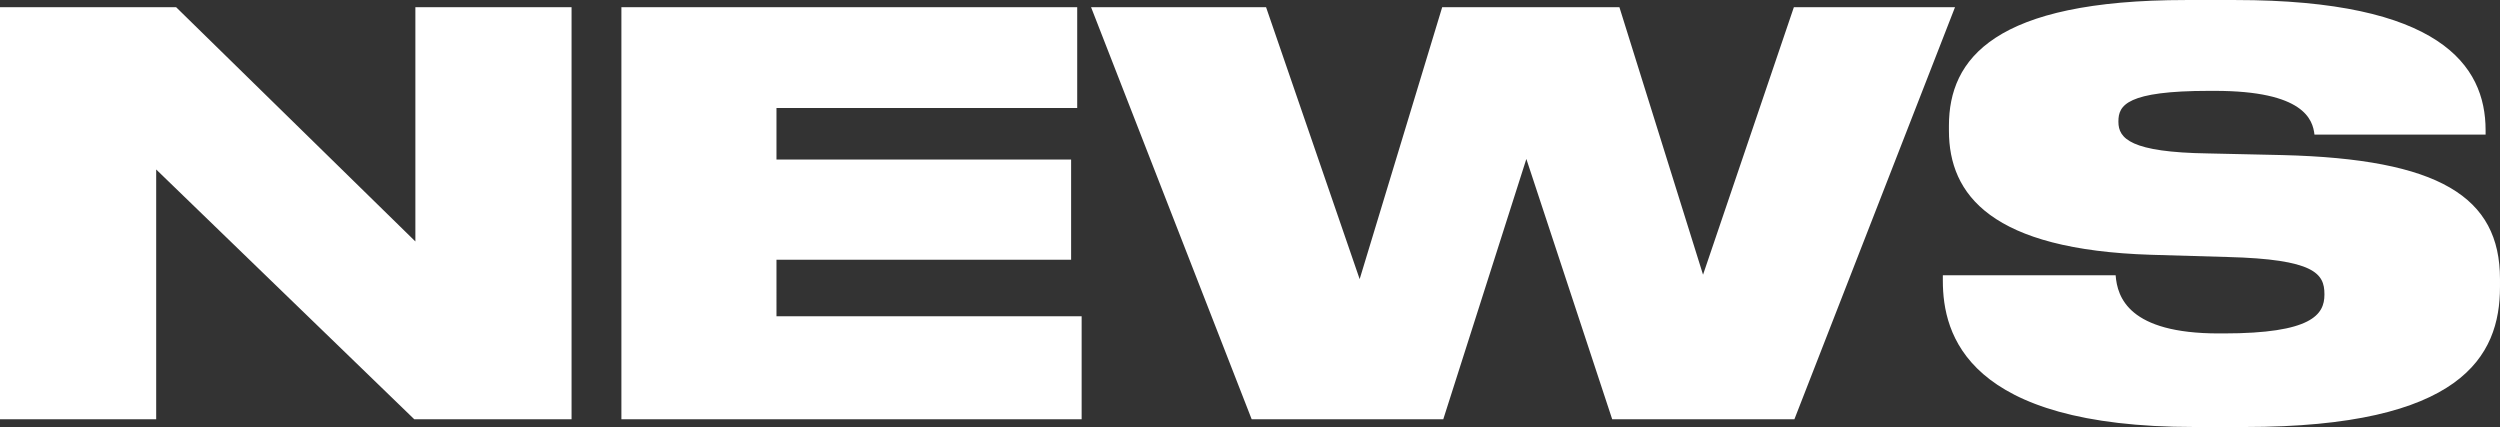 <svg xmlns="http://www.w3.org/2000/svg" width="480" height="81.984"><rect width="100%" height="100%" fill="#333333" stroke="none"/><path d="M0 1.382v79.114h29.987V32.539l49.552 47.957h30.2V1.382H79.752V46.36L33.815 1.382zm119.309 0v79.114h88.365V60.718h-58.591V49.872h56.571V30.625h-56.571v-9.889h57.74V1.382zm157.8 79.114l15.95-49.978 16.482 49.978h34.984l30.837-79.114h-30.94l-17.439 51.361-16.057-51.36H276.9l-15.845 52.21-17.971-52.211h-33.6l30.837 79.114zM421.3 81.985h9.677c41.577 0 49.021-13.5 49.021-26.9v-1.492c0-15.844-11.7-23.075-41.79-23.819l-14.247-.314c-14.887-.213-17.226-2.871-17.226-6.061v-.106c0-3.084 1.6-5.848 17.439-5.848h1.063c17.12 0 18.821 5.529 19.14 8.4h32.858v-.851c0-12.548-8.932-24.989-48.064-24.989h-9.464c-36.792 0-45.512 11.272-45.512 24.138v.957c0 12.335 8.188 22.862 38.813 23.819l14.674.425c16.695.425 18.609 3.19 18.609 7.125v.106c0 3.828-2.446 7.444-19.353 7.444h-.957c-17.226 0-19.459-6.912-19.778-11.165h-33.177v1.063c0 10.31 4.574 28.068 48.274 28.068z" fill="#fff"/></svg>